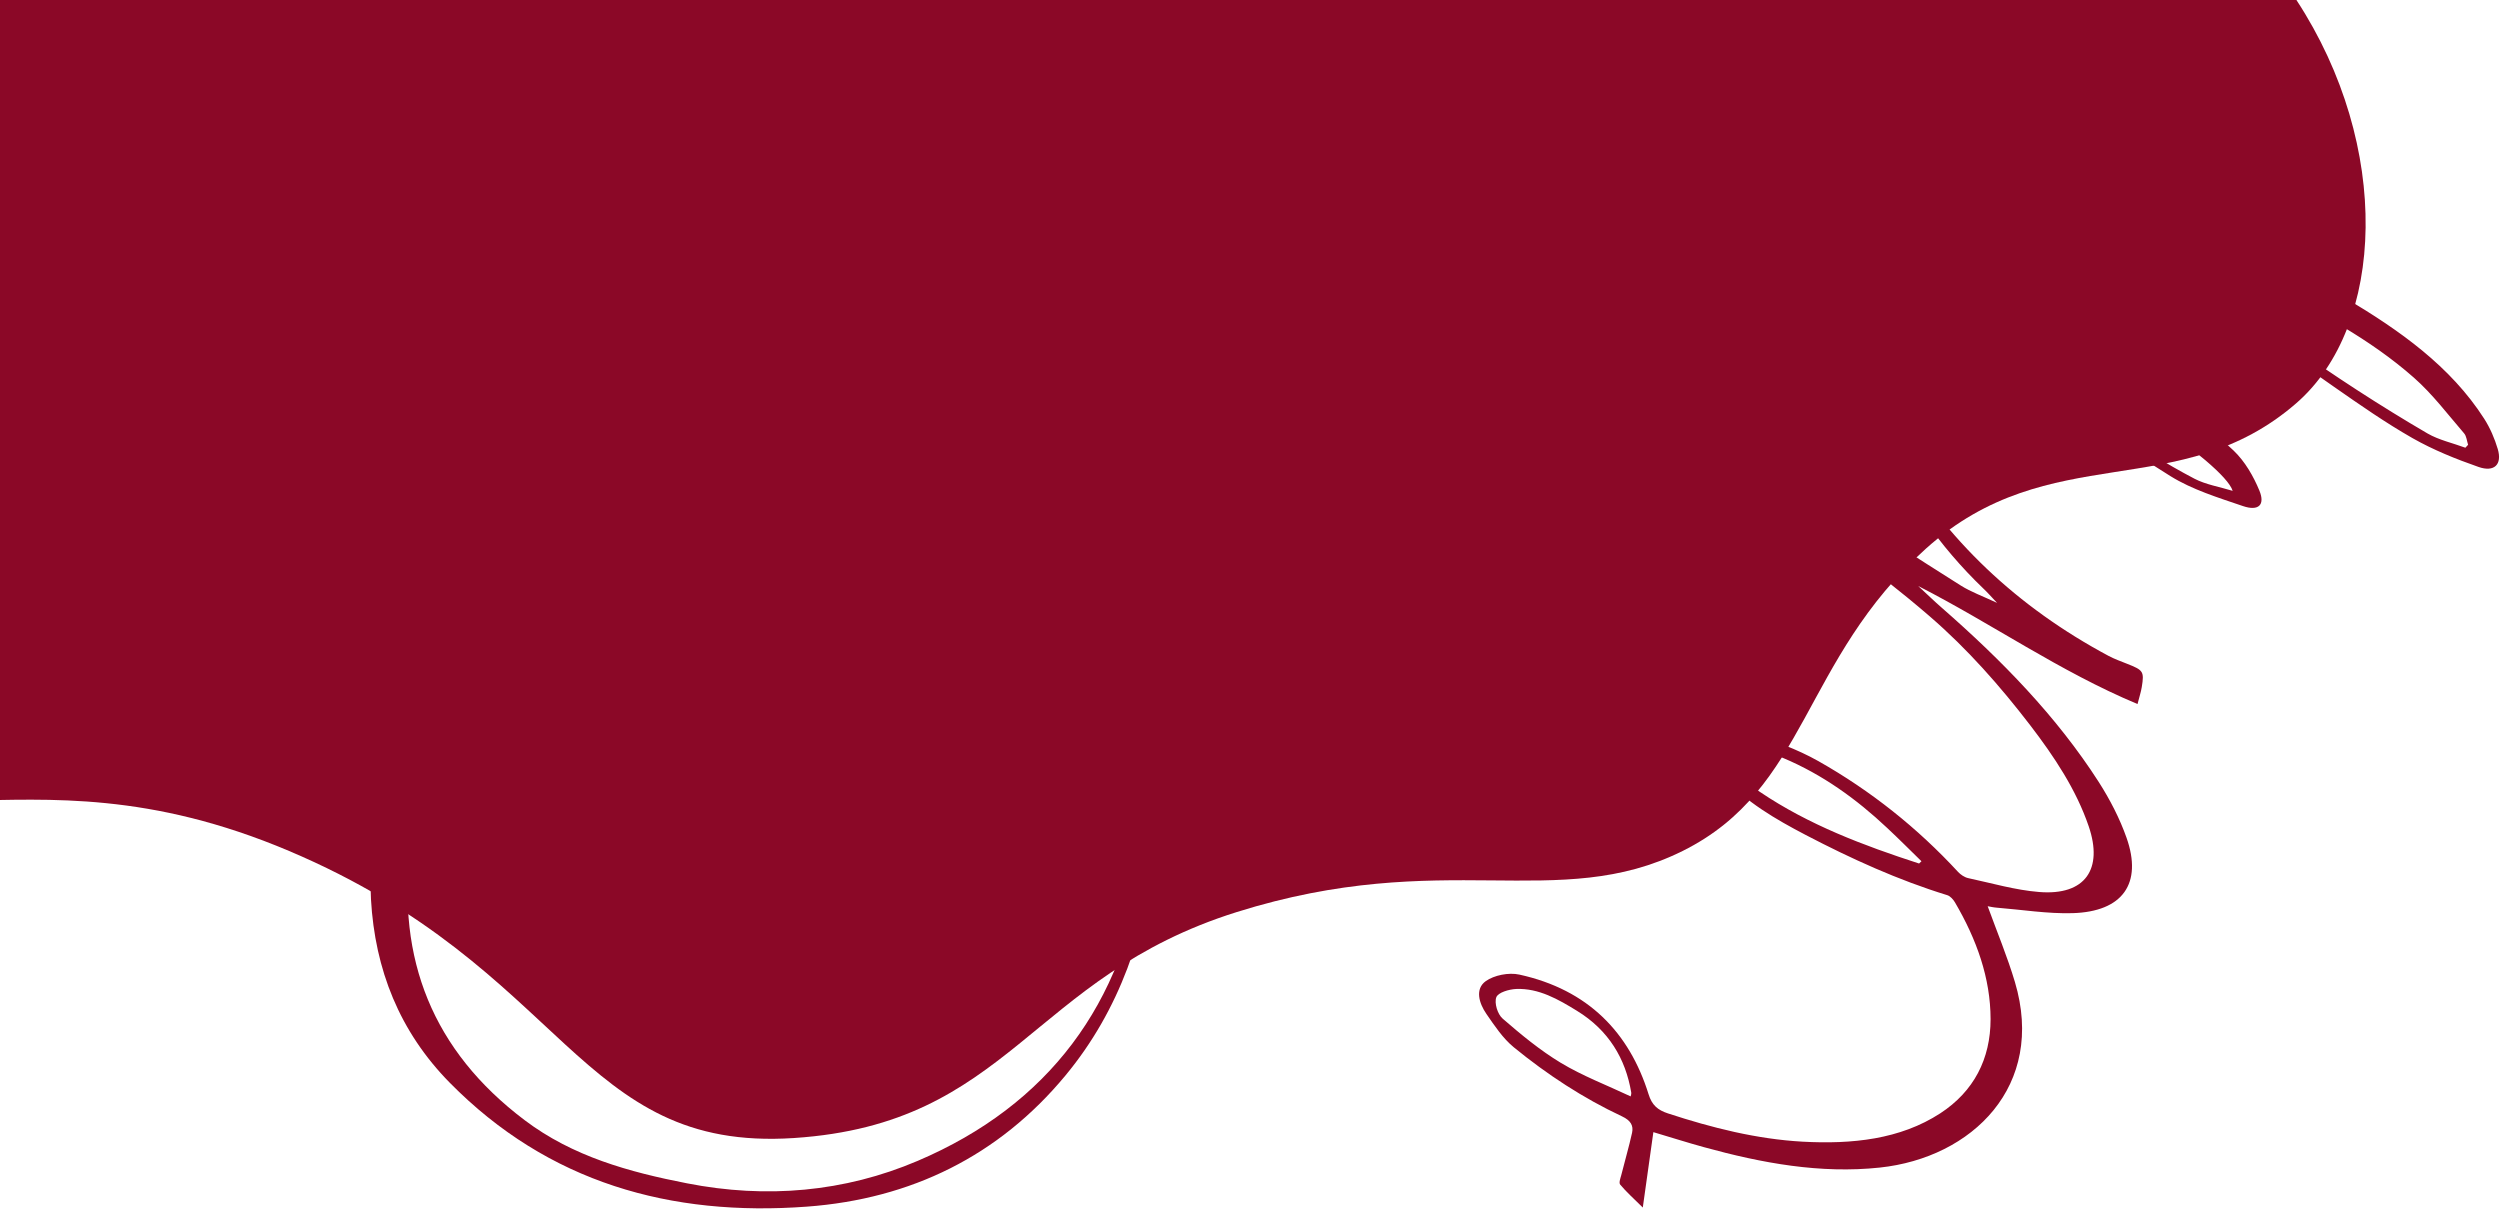 <?xml version="1.0" encoding="UTF-8"?> <svg xmlns="http://www.w3.org/2000/svg" width="1228" height="594" viewBox="0 0 1228 594" fill="none"> <path d="M697.676 304.827C744.061 330.578 785.977 361.901 815.23 406.773L786.704 400.834C762.27 368.337 696.016 322.868 696.016 322.868C696.016 322.868 641.443 292.903 612.105 282.281C579.334 270.396 545.634 261.86 511.134 256.651C459.235 248.821 407.579 247.68 356.222 258.948C319.804 266.907 286.33 280.827 258.04 305.174C223.926 334.484 206.997 372.597 201.616 416.221C194.808 470.863 212.459 516.091 257.694 550.216C281.296 568.074 309.041 575.708 337.446 581.245C376.429 588.895 414.792 585.552 450.746 570.228C515.228 542.765 551.964 492.743 561.408 424.613C567.443 381.072 558.329 340.714 519.711 312.067C499.881 297.337 480.192 292.964 457.628 309.709C438.688 323.772 427.857 343.479 420.172 364.965C413.378 383.818 410.622 403.578 410.89 423.742C410.936 429.095 410.972 435.659 408.1 439.487C403.149 445.998 395.946 450.831 388.832 457.147C386.236 449.294 383.034 442.584 381.852 435.539C377.18 408.165 380.721 381.979 392.316 356.506C405.381 327.735 423.03 303.438 453.116 290.272C467.155 284.132 482.128 282.29 497.046 287.891C513.822 294.26 528.588 303.878 539.823 317.847C563.176 346.91 571.458 380.09 567.456 416.384C562.916 457.726 550.157 495.936 523.276 528.37C490.635 567.729 447.594 588.892 396.422 592.696C329.499 597.673 269.382 581.01 220.963 531.869C196.192 506.728 184.174 476.194 182.226 441.73C180.308 407.76 191.156 377.199 207.655 348.113C231.063 306.881 265.302 278.157 309.353 259.677C339.248 247.118 370.537 241.125 402.602 238.167C439.382 234.751 476.171 235.826 512.645 242.809C538.395 247.753 564.248 252.366 589.481 259.149C627.518 269.414 663.291 285.701 697.676 304.827Z" fill="#8B0827"></path> <path d="M886.772 257.755C888.071 253.725 889.032 249.986 890.502 246.442C891.874 243.212 894.004 243.044 897.551 245.392C919.3 259.651 941.136 273.726 963.117 287.599C968.168 290.79 973.997 292.86 980.957 296.14C978.055 293.06 976.232 290.984 974.222 289.09C952.366 268.156 936.004 243.95 923.494 217.728C919.598 209.538 917.393 200.521 915.761 191.774C912.115 172.434 925.691 156.791 947.171 155.374C955.227 154.843 963.289 154.721 972.034 154.425C970.726 151.149 969.27 147.443 967.773 143.718C960.617 125.563 968.313 108.276 981.439 100.805C994.927 93.098 1010.58 92.679 1028.02 95.394C1023.5 88.94 1019.32 83.273 1015.44 77.388C1004.1 60.147 972.16 169.165 974.222 149.179C975.467 136.875 978.721 124.978 991.619 118.841C1003.09 113.386 1015.3 114.767 1027.61 118.491C1037.12 121.35 1046.48 124.633 1053.84 127.064C1044.89 117.709 1033.18 108.046 1025.03 96.362C1013.5 79.843 1005.15 62.206 1009.39 41.849C1013.54 21.991 1041.48 4.419 1064.33 17.935C1075.21 24.368 1080.23 34.214 1082.65 45.316C1083.02 46.977 1083.23 48.654 1083.64 51.282C1077.91 49.845 1072.61 48.788 1067.52 47.064C1066.14 46.595 1064.81 44.304 1064.33 42.678C1060.57 30.27 1049.13 24.925 1037.24 30.187C1017.15 39.063 1011.15 60.301 1022.8 80.708C1034.76 101.715 1053.01 117.569 1072.5 132.255C1100.19 153.141 1112.21 42.999 1144.07 57.246C1146.05 58.135 1148.28 61.166 1148.41 63.12C1148.74 67.922 1096.74 71.575 1147.4 78.737C1138.01 73.185 1129.57 68.486 1121.41 63.29C1108.93 55.38 1137.38 47.726 1124.85 39.926C1109.52 30.406 1071.54 147.575 1055.59 139.159C1044.29 133.203 1032.39 127.552 1019.41 126.437C994.302 124.297 1000.14 16.095 1004.61 40.692C1007.58 57.009 1016.91 70.87 1026.8 84.498C1032.69 92.593 1039.65 97.992 1050.18 101.239C1085.91 112.262 1120.17 127.368 1152.38 146.602C1178.75 162.317 1203.69 179.884 1220.22 205.654C1223.16 210.24 1225.37 215.427 1226.9 220.566C1229.15 228.115 1225.23 232.082 1217.45 229.364C1206.37 225.494 1195.22 221.008 1185.08 215.239C1171.75 207.649 1159.1 198.807 1146.52 190.04C1130.66 179.004 1114.92 167.711 1099.51 156.125C1081.33 142.466 1064.21 127.32 1045.28 114.707C1032.36 106.139 1016.51 104.622 1001.34 106.035C996.471 106.491 991.461 107.781 987.364 109.997C979.836 113.976 976.557 121.04 977.639 129.257C978.499 135.927 981.238 142.536 982.711 149.179C985.46 161.607 997.159 162.793 1006.57 166.821C1039.37 180.879 1071.21 196.557 1097.12 221.298C1102.75 226.656 1106.91 233.977 1109.81 240.979C1112.74 248.038 1109.36 251.177 1101.77 248.593C1089.62 244.444 1076.85 240.545 1066.09 233.854C1045.72 221.235 1026.39 206.943 1007.01 192.854C1000.22 187.942 994.375 181.763 988.468 175.824C984.066 171.362 979.639 167.698 973.163 166.044C960.838 162.896 948.694 161.275 936.748 164.435C925.269 167.454 919.611 175.109 919.636 186.524C919.678 199.389 924.597 211.352 931.202 222.712C955.852 265.111 990.89 298.206 1035.73 322.175C1038.61 323.711 1041.74 324.825 1044.81 326.048C1052.79 329.178 1053.29 329.819 1052.04 337.475C1051.63 340.033 1050.8 342.436 1049.95 345.823C1011.71 329.831 978.484 306.378 942.234 287.855C946.142 291.454 949.939 295.181 953.916 298.632C983.286 324.325 1010.22 351.891 1030.91 384.127C1036.44 392.773 1041.22 402.057 1044.54 411.465C1052.5 433.965 1042.66 447.85 1018.01 448.543C1005.74 448.891 993.153 446.834 980.714 445.841C978.979 445.699 977.267 445.298 976.344 445.134C980.903 457.648 985.999 469.875 989.724 482.357C1004.94 533.424 968.752 568.701 923.305 573.518C894.182 576.607 865.536 571.357 836.973 563.487C828.733 561.227 820.607 558.615 812.132 556.109C810.42 568.238 808.758 579.939 806.939 593.144C802.333 588.585 798.812 585.439 795.839 581.874C795.106 580.988 795.932 578.809 796.347 577.291C798.085 570.313 800.126 563.432 801.665 556.45C802.44 552.894 801.023 550.379 796.765 548.373C777.546 539.362 759.9 527.757 743.607 514.446C738.155 509.984 734.115 503.799 730.123 498.042C726.437 492.699 724.45 485.768 729.807 481.937C733.877 479.033 741.077 477.557 746.33 478.726C780.017 486.125 800.308 507.089 809.786 537.516C811.429 542.842 814.287 545.271 819.273 546.899C840.943 554 862.905 559.526 885.377 560.785C909.717 562.113 933.372 559.692 953.082 546.85C969.559 536.089 977.761 520.168 977.77 500.612C977.76 480.46 970.922 461.418 960.275 443.241C959.47 441.87 958.01 440.191 956.531 439.719C932.361 432.297 909.376 421.827 887.006 410.16C872.194 402.414 857.49 393.908 846.222 381.297C841.895 376.464 839.177 371.082 842.769 365.157C845.682 360.355 851.773 357.411 859.214 359.881C870.812 363.723 882.61 367.885 893.159 373.847C918.997 388.456 941.905 406.731 961.778 428.264C963.038 429.625 964.97 430.94 966.74 431.324C978.328 433.809 989.977 437.225 1001.6 438.149C1024.39 440.008 1033.11 426.81 1025.99 405.923C1019.83 387.878 1009.12 371.745 997.225 356.223C982.464 337.008 966.439 318.775 947.841 302.711C933.62 290.421 918.619 278.936 903.659 267.47C898.67 263.722 892.729 261.148 886.772 257.755ZM1210.99 219.921C1211.42 219.445 1211.84 218.969 1212.33 218.476C1211.71 216.606 1211.59 214.299 1210.37 212.865C1202.37 203.601 1194.95 193.658 1185.72 185.525C1164.13 166.472 1138.47 152.982 1112.74 139.956C1099.6 133.317 1085.82 127.857 1072.28 122.067C1068.2 120.324 1063.9 119.153 1059.11 117.528C1059.56 118.912 1059.54 119.395 1059.79 119.603C1101.71 153.691 1145.41 185.503 1192.42 212.93C1198.05 216.168 1204.77 217.621 1210.99 219.921ZM942.647 424.163C943.02 423.798 943.392 423.432 943.823 423.049C938.203 417.562 932.7 412.039 926.97 406.68C911.93 392.517 895.204 380.445 875.907 372.343C869.439 369.611 862.286 367.909 855.4 367.233C848.257 366.572 845.997 371.05 850.589 376.594C854.471 381.308 859.374 385.556 864.543 389.028C888.5 405.184 915.307 415.292 942.647 424.163ZM800.991 538.555C801.077 538.055 801.383 537.298 801.258 536.608C798.47 520.015 790.185 506.061 774.578 496.498C765.461 490.895 755.871 485.34 744.756 485.781C741.178 485.943 735.888 487.507 734.992 489.834C733.928 492.623 735.565 498.172 738.131 500.372C747.116 508.167 756.475 515.912 766.681 522.073C777.401 528.521 789.241 533.019 800.991 538.555ZM998.748 175.35C999.985 176.97 1000.71 178.302 1001.77 179.343C1024.3 201.498 1049.6 220.317 1077.94 235.153C1083.44 238.018 1089.96 239.059 1096.69 241.108C1092.48 227.446 1025.36 182.889 998.748 175.35Z" fill="#8B0827"></path> <path d="M1128 198C1171.55 160.126 1175.09 71.912 1128 0H-260.5C-260.5 0 -104 28.5 -110 122.5C-116 216.5 -213 269.5 -134 351C-55 432.5 5 360 142 418C279 476 283.5 566 390 559C496.5 552 505.5 480 607.5 448C709.5 416 765 448.535 826.5 418C888 387.465 885 324.235 946 269.5C1007 214.765 1070.62 247.901 1128 198Z" fill="#8B0827"></path> </svg> 